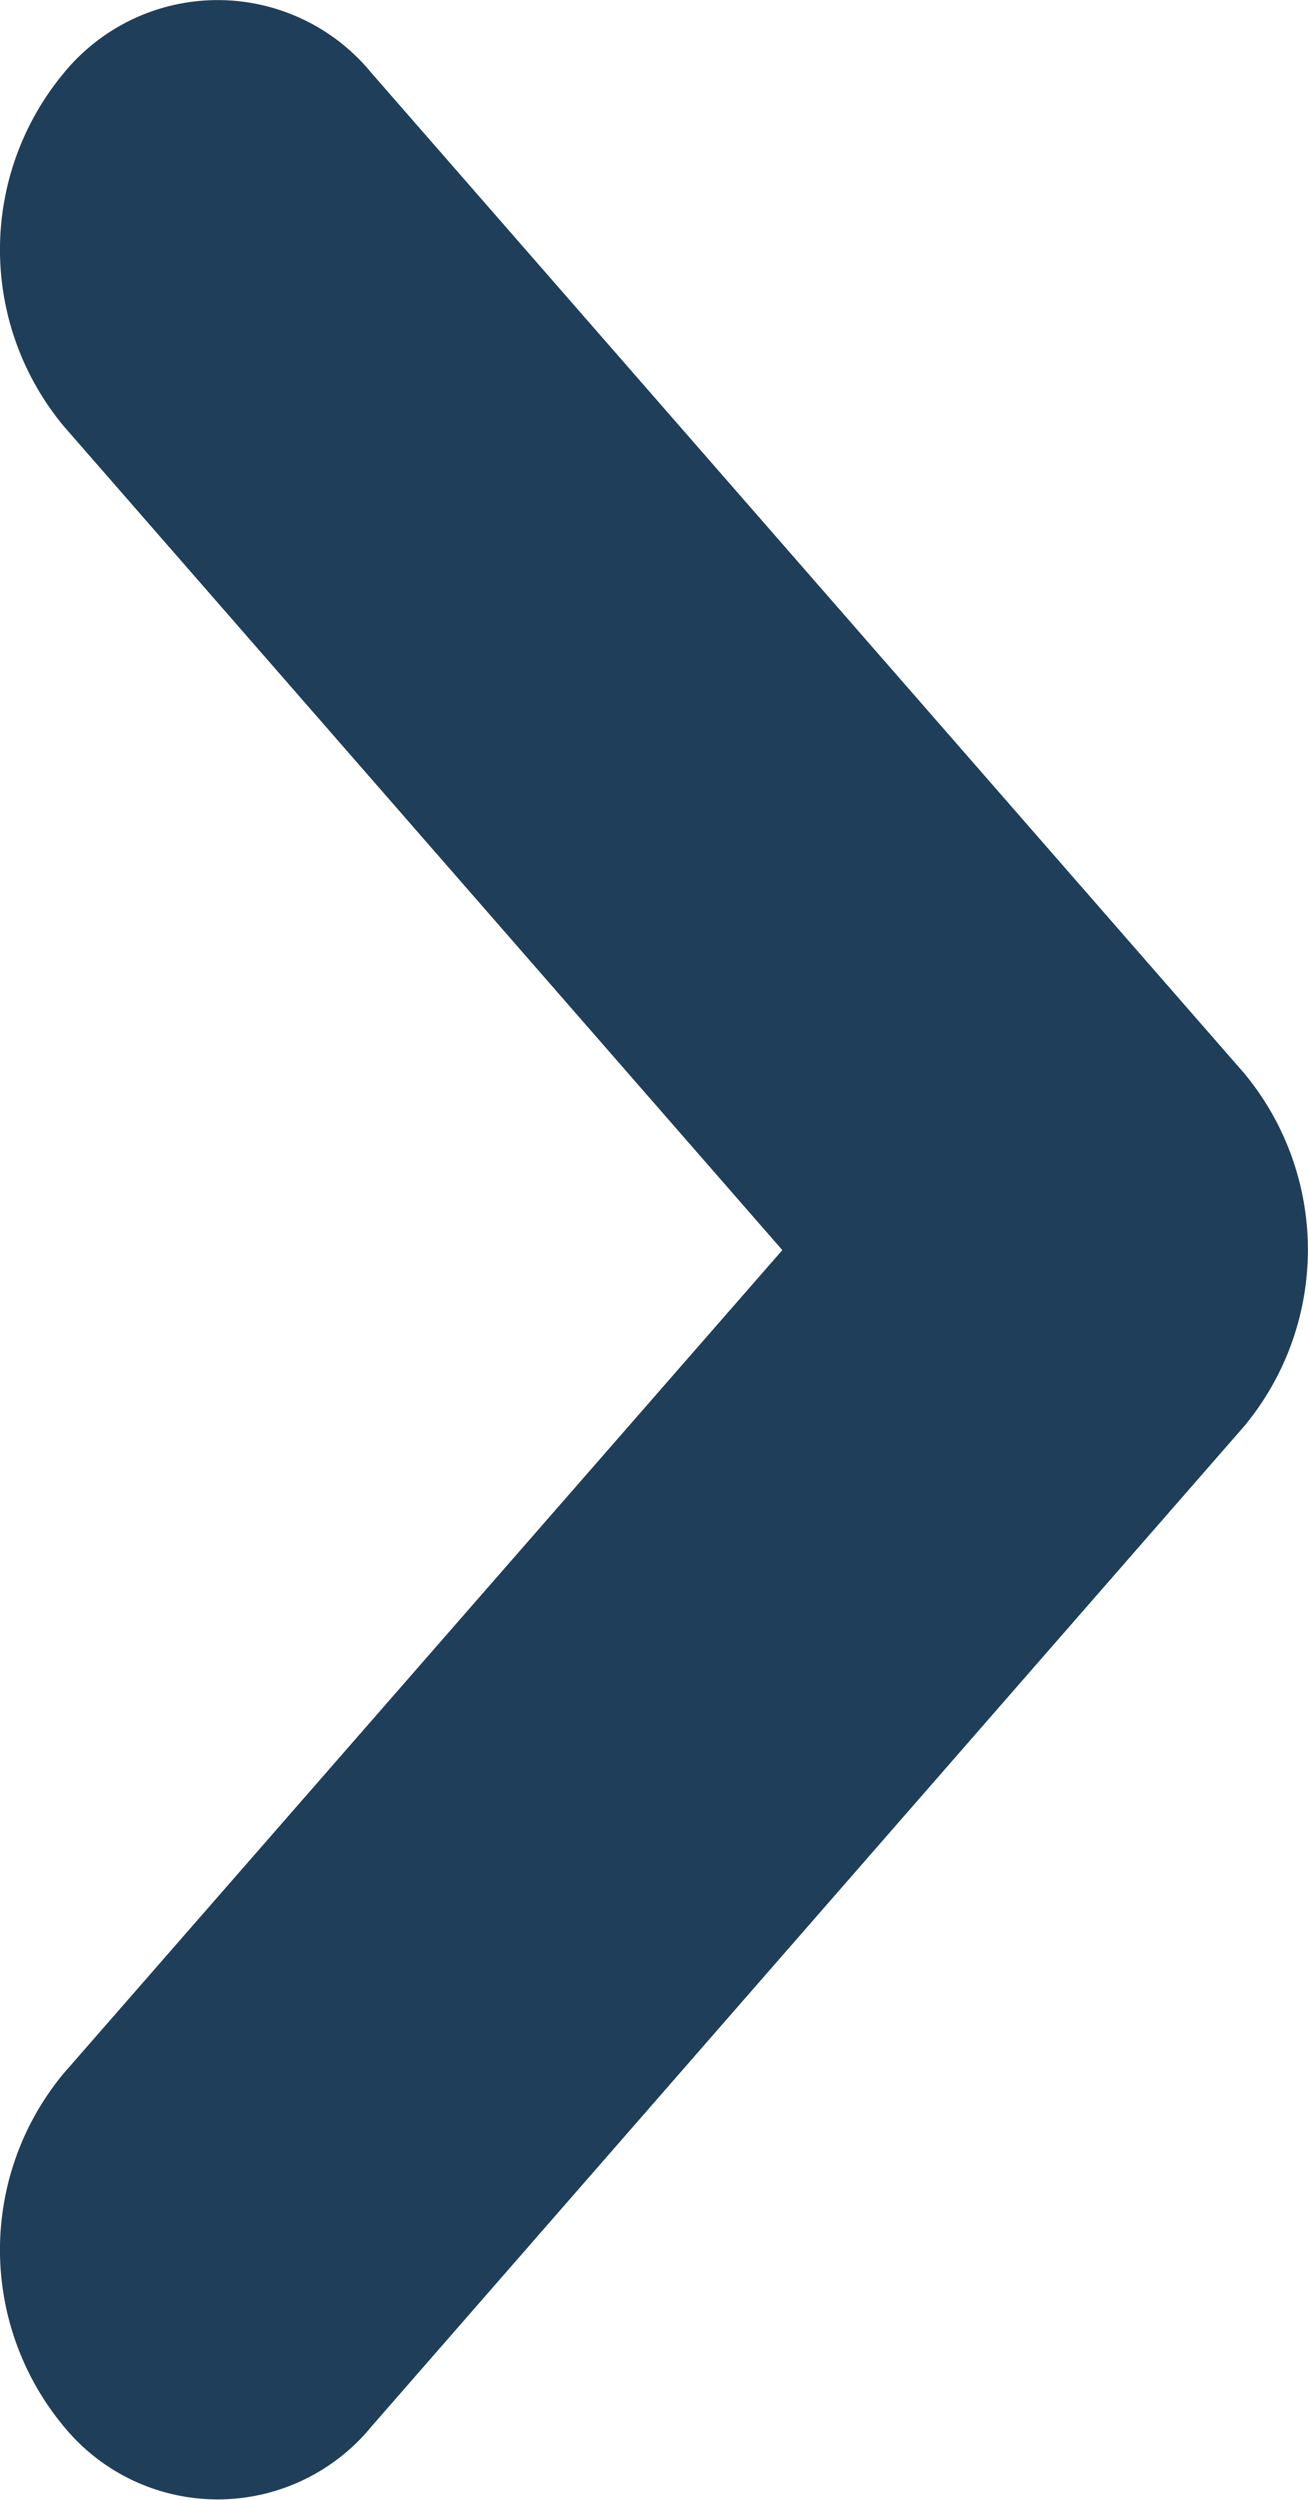 <svg xmlns="http://www.w3.org/2000/svg" width="10.468" height="20" viewBox="0 0 10.468 20"><path d="M2.974.585l6.983,8a2.209,2.209,0,0,1,0,2.824l-6.983,8a1.591,1.591,0,0,1-2.464,0,2.209,2.209,0,0,1,0-2.824L6.261,10,.51,3.409A2.209,2.209,0,0,1,.51.585,1.591,1.591,0,0,1,2.974.585Z" fill="#1f3e59"></path></svg>